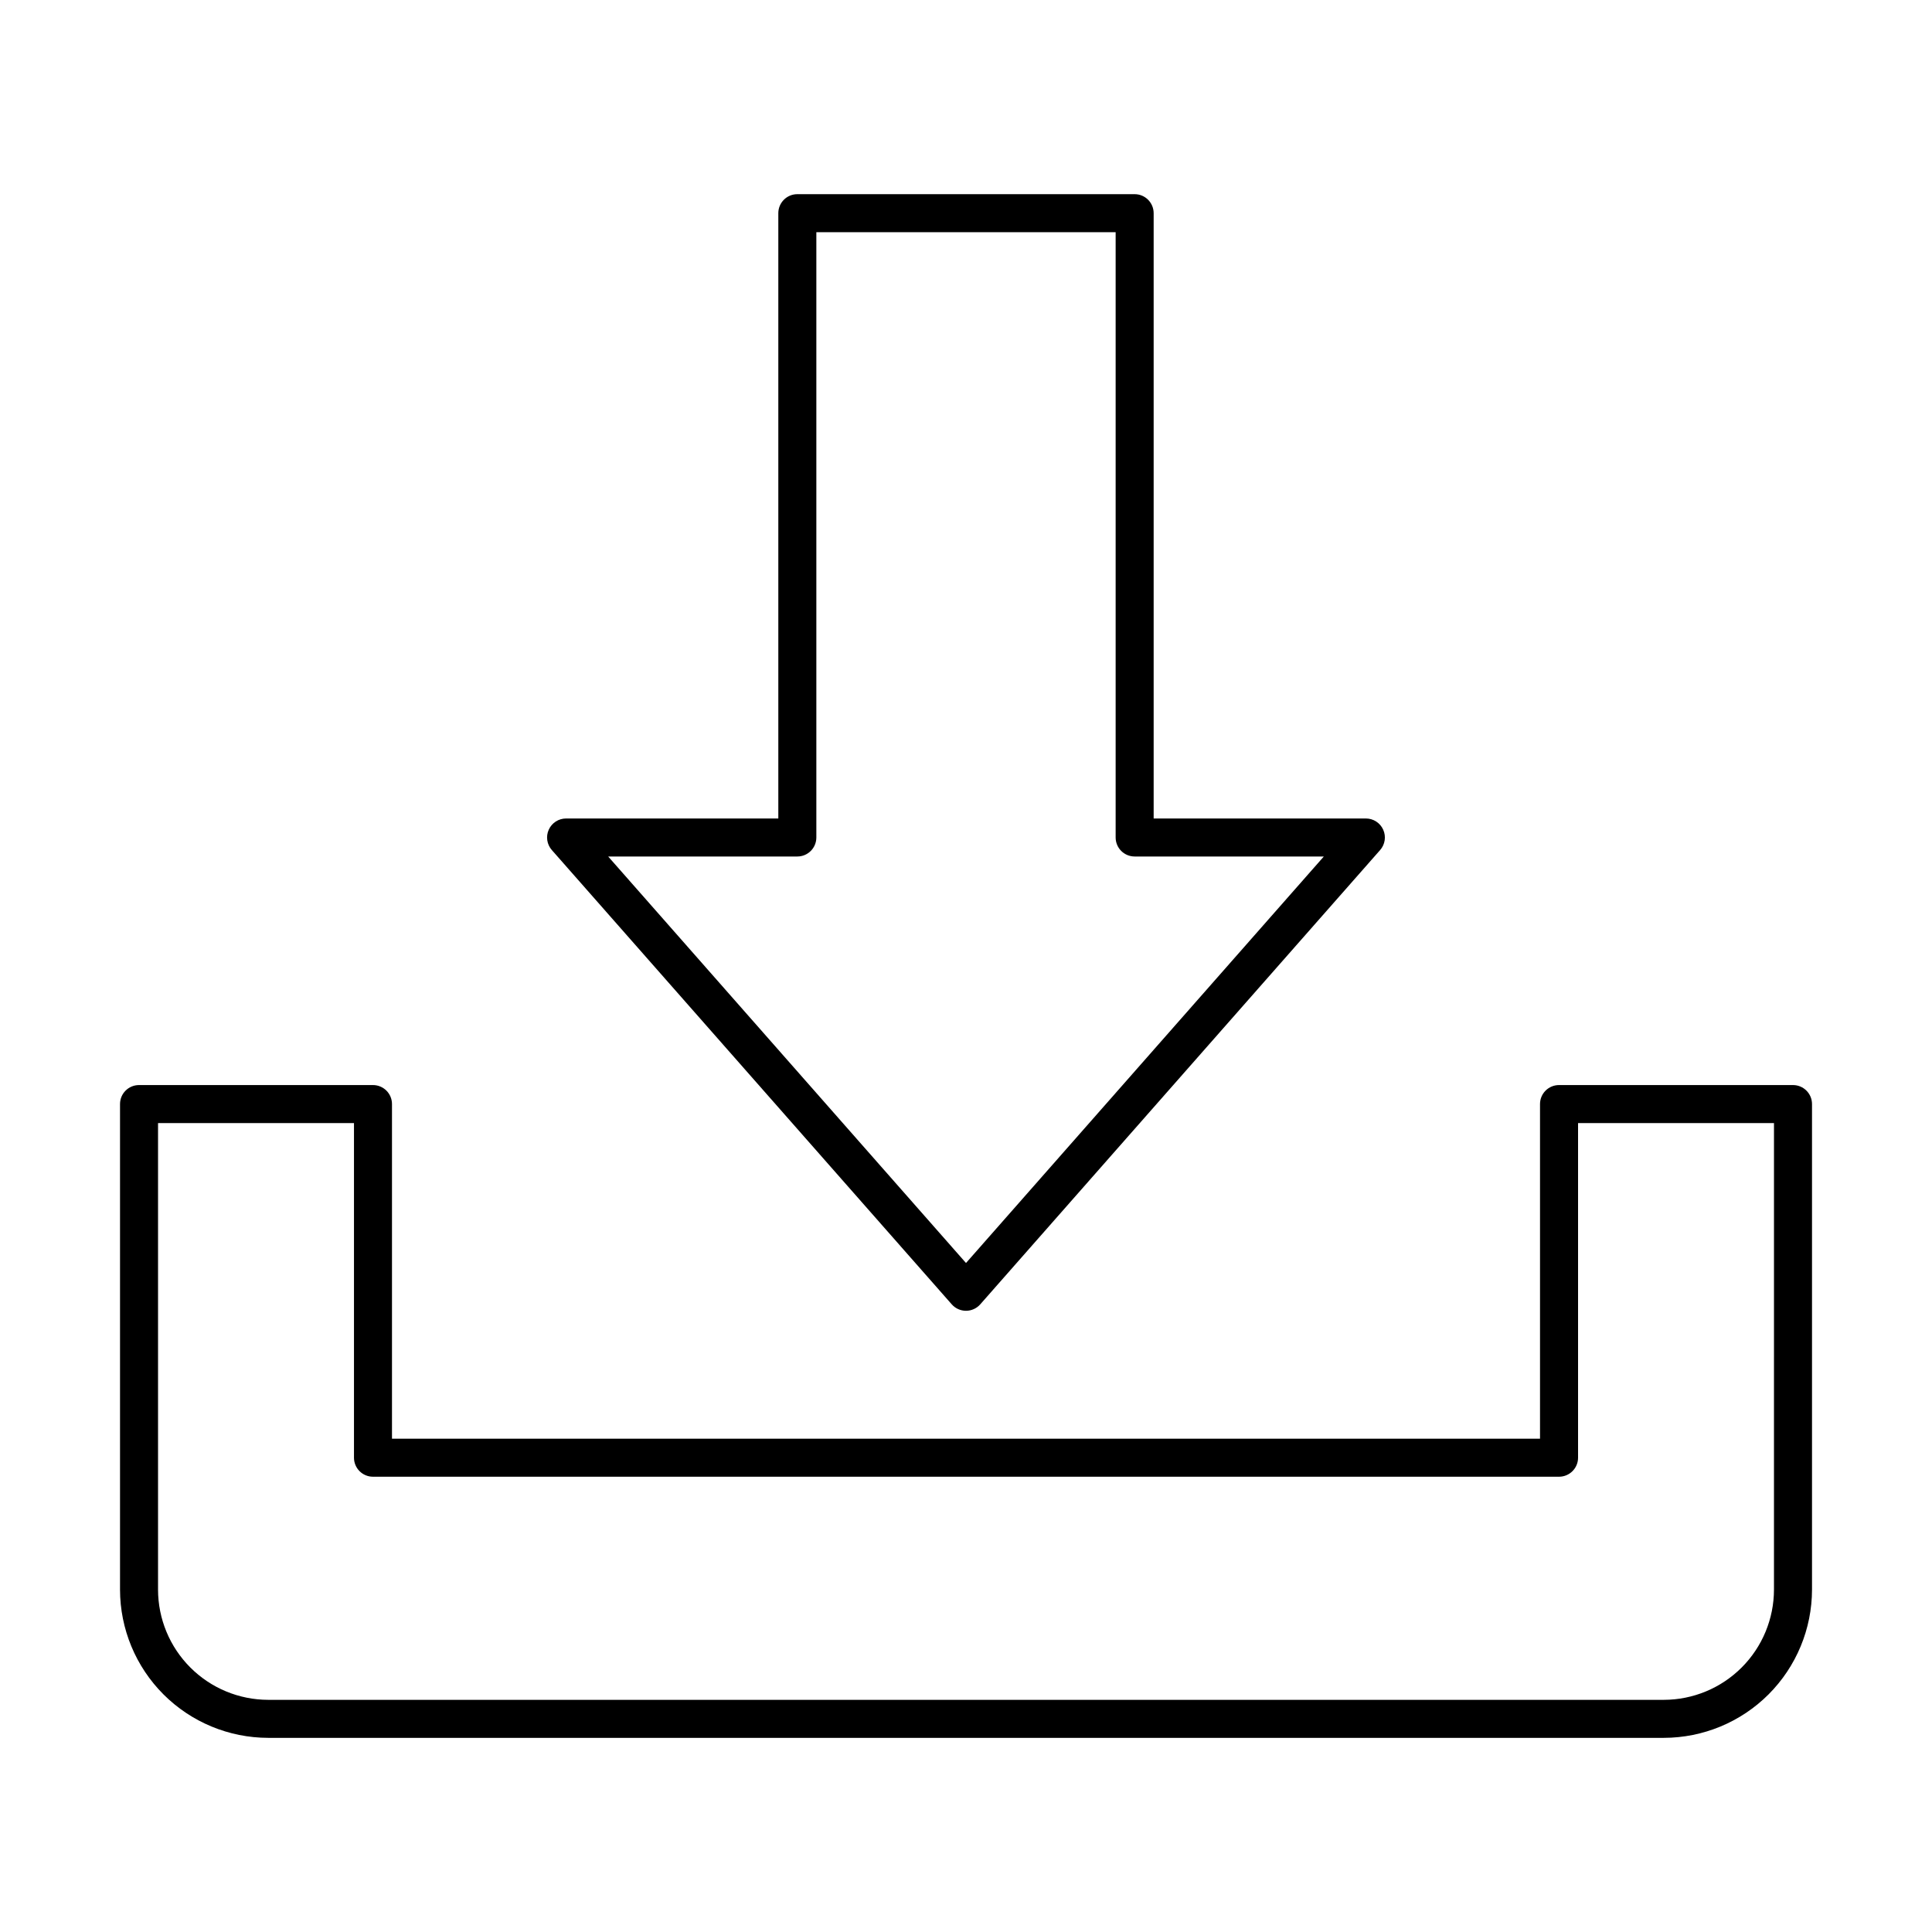 <?xml version="1.0" encoding="UTF-8"?>
<!-- Uploaded to: ICON Repo, www.svgrepo.com, Generator: ICON Repo Mixer Tools -->
<svg fill="#000000" width="800px" height="800px" version="1.1" viewBox="144 144 512 512" xmlns="http://www.w3.org/2000/svg">
 <g>
  <path d="m619.16 431.55h-62c-2.781 0-5.039 2.254-5.039 5.035v88.684h-304.24v-88.684c0-1.336-0.531-2.617-1.477-3.562-0.945-0.941-2.227-1.473-3.562-1.473h-62c-2.781 0-5.035 2.254-5.035 5.035v128.68c0.012 10.414 4.152 20.398 11.516 27.766 7.363 7.363 17.352 11.504 27.766 11.516h369.83c10.414-0.012 20.398-4.152 27.762-11.516 7.363-7.367 11.508-17.352 11.52-27.766v-128.68c0-2.781-2.258-5.035-5.039-5.035zm-5.039 133.72v-0.004c-0.008 7.742-3.09 15.168-8.562 20.641-5.477 5.477-12.898 8.559-20.641 8.566h-369.83c-7.746-0.008-15.168-3.09-20.645-8.566-5.473-5.473-8.555-12.898-8.562-20.641v-123.64h51.926v88.68c0 2.785 2.254 5.039 5.035 5.039h314.32c2.781 0 5.039-2.254 5.039-5.039v-88.68h51.922z"/>
  <path d="m396.22 489.66c0.953 1.086 2.332 1.711 3.781 1.711 1.445 0 2.824-0.625 3.781-1.711l105.97-120.39c1.309-1.484 1.625-3.598 0.809-5.402-0.812-1.805-2.609-2.961-4.59-2.961h-56.238v-160.41c-0.004-2.785-2.258-5.039-5.039-5.039h-89.395c-2.781 0-5.035 2.254-5.035 5.039v160.41h-56.242c-1.98 0-3.773 1.156-4.59 2.961s-0.5 3.918 0.809 5.402zm-40.918-118.68c2.785 0 5.039-2.254 5.039-5.039v-160.41h79.316v160.41c0 2.785 2.254 5.039 5.039 5.039h50.133l-94.828 107.73-94.828-107.73z"/>
 </g>
</svg>